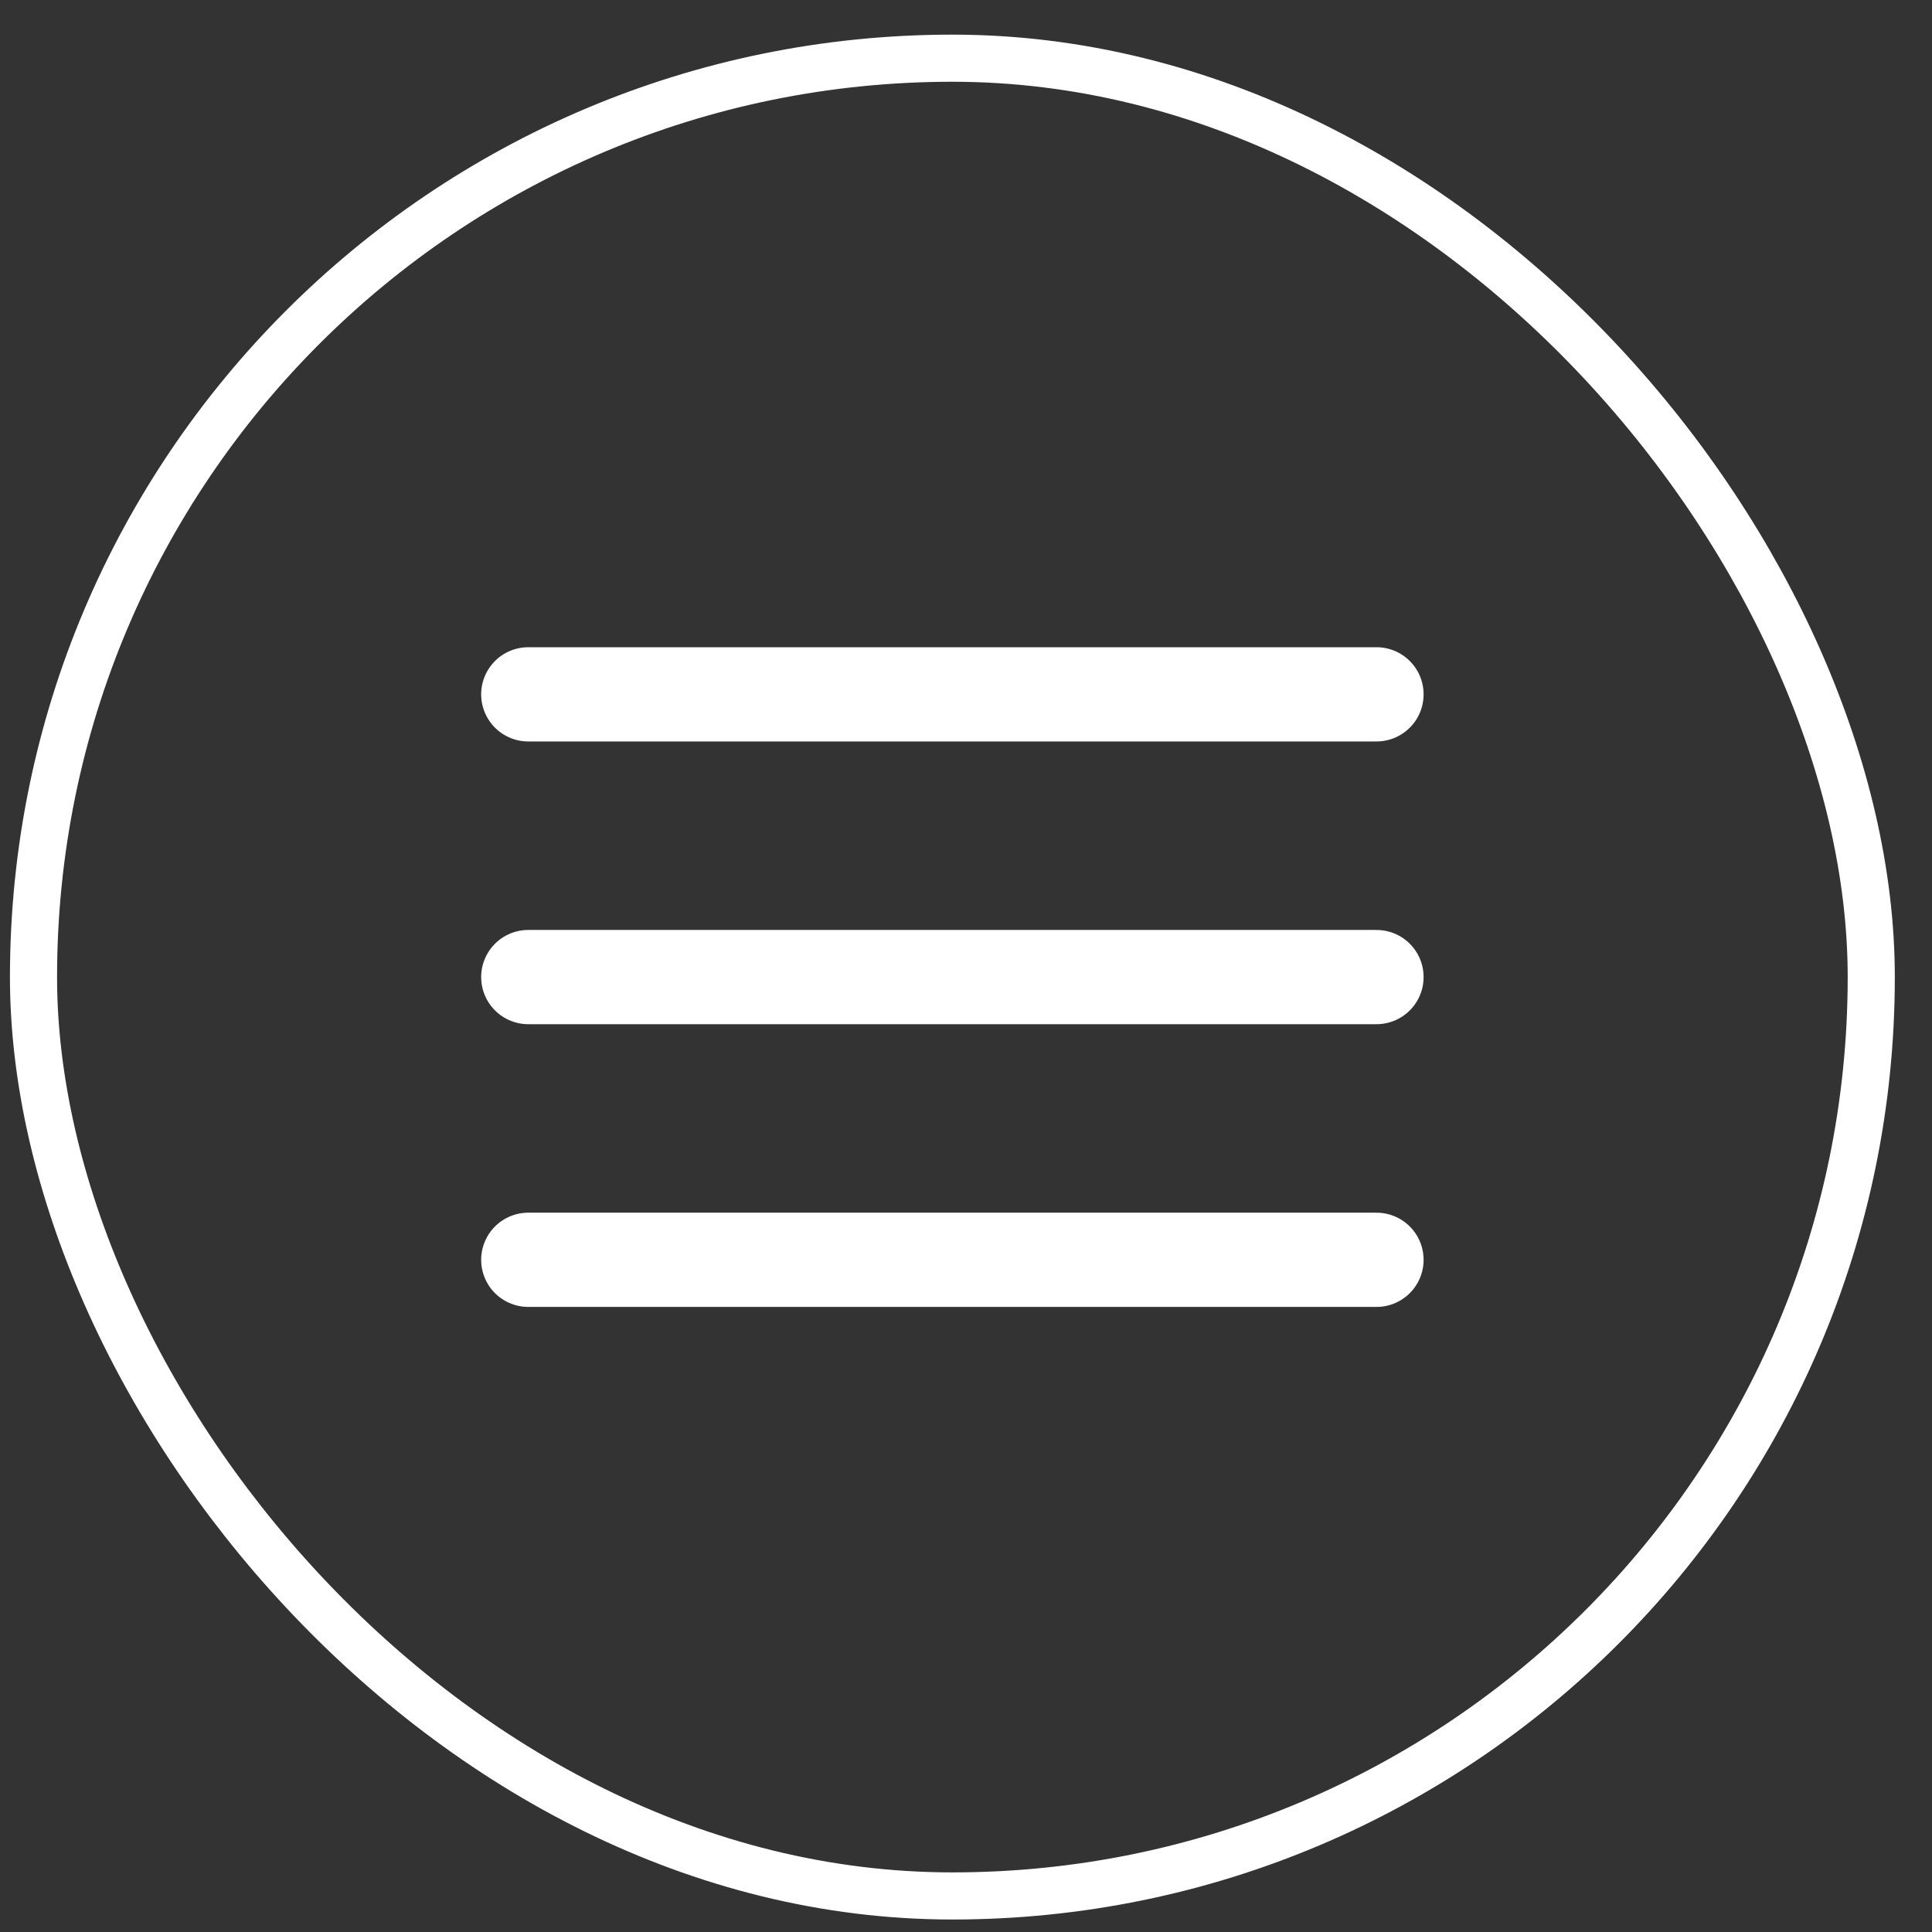 <svg width="41" height="41" viewBox="0 0 41 41" fill="none" xmlns="http://www.w3.org/2000/svg">
<rect x="0" y="0" width="41" height="41" fill="#333333" stroke="none"/>
<rect x="0.711" y="1.235" width="39" height="39" rx="19.5" stroke="white"/>
<path d="M11.211 14.735H29.211" stroke="white" stroke-width="2" stroke-linecap="round" stroke-linejoin="round"/>
<path d="M11.211 20.735H29.211" stroke="white" stroke-width="2" stroke-linecap="round" stroke-linejoin="round"/>
<path d="M11.211 26.735H29.211" stroke="white" stroke-width="2" stroke-linecap="round" stroke-linejoin="round"/>
</svg>
